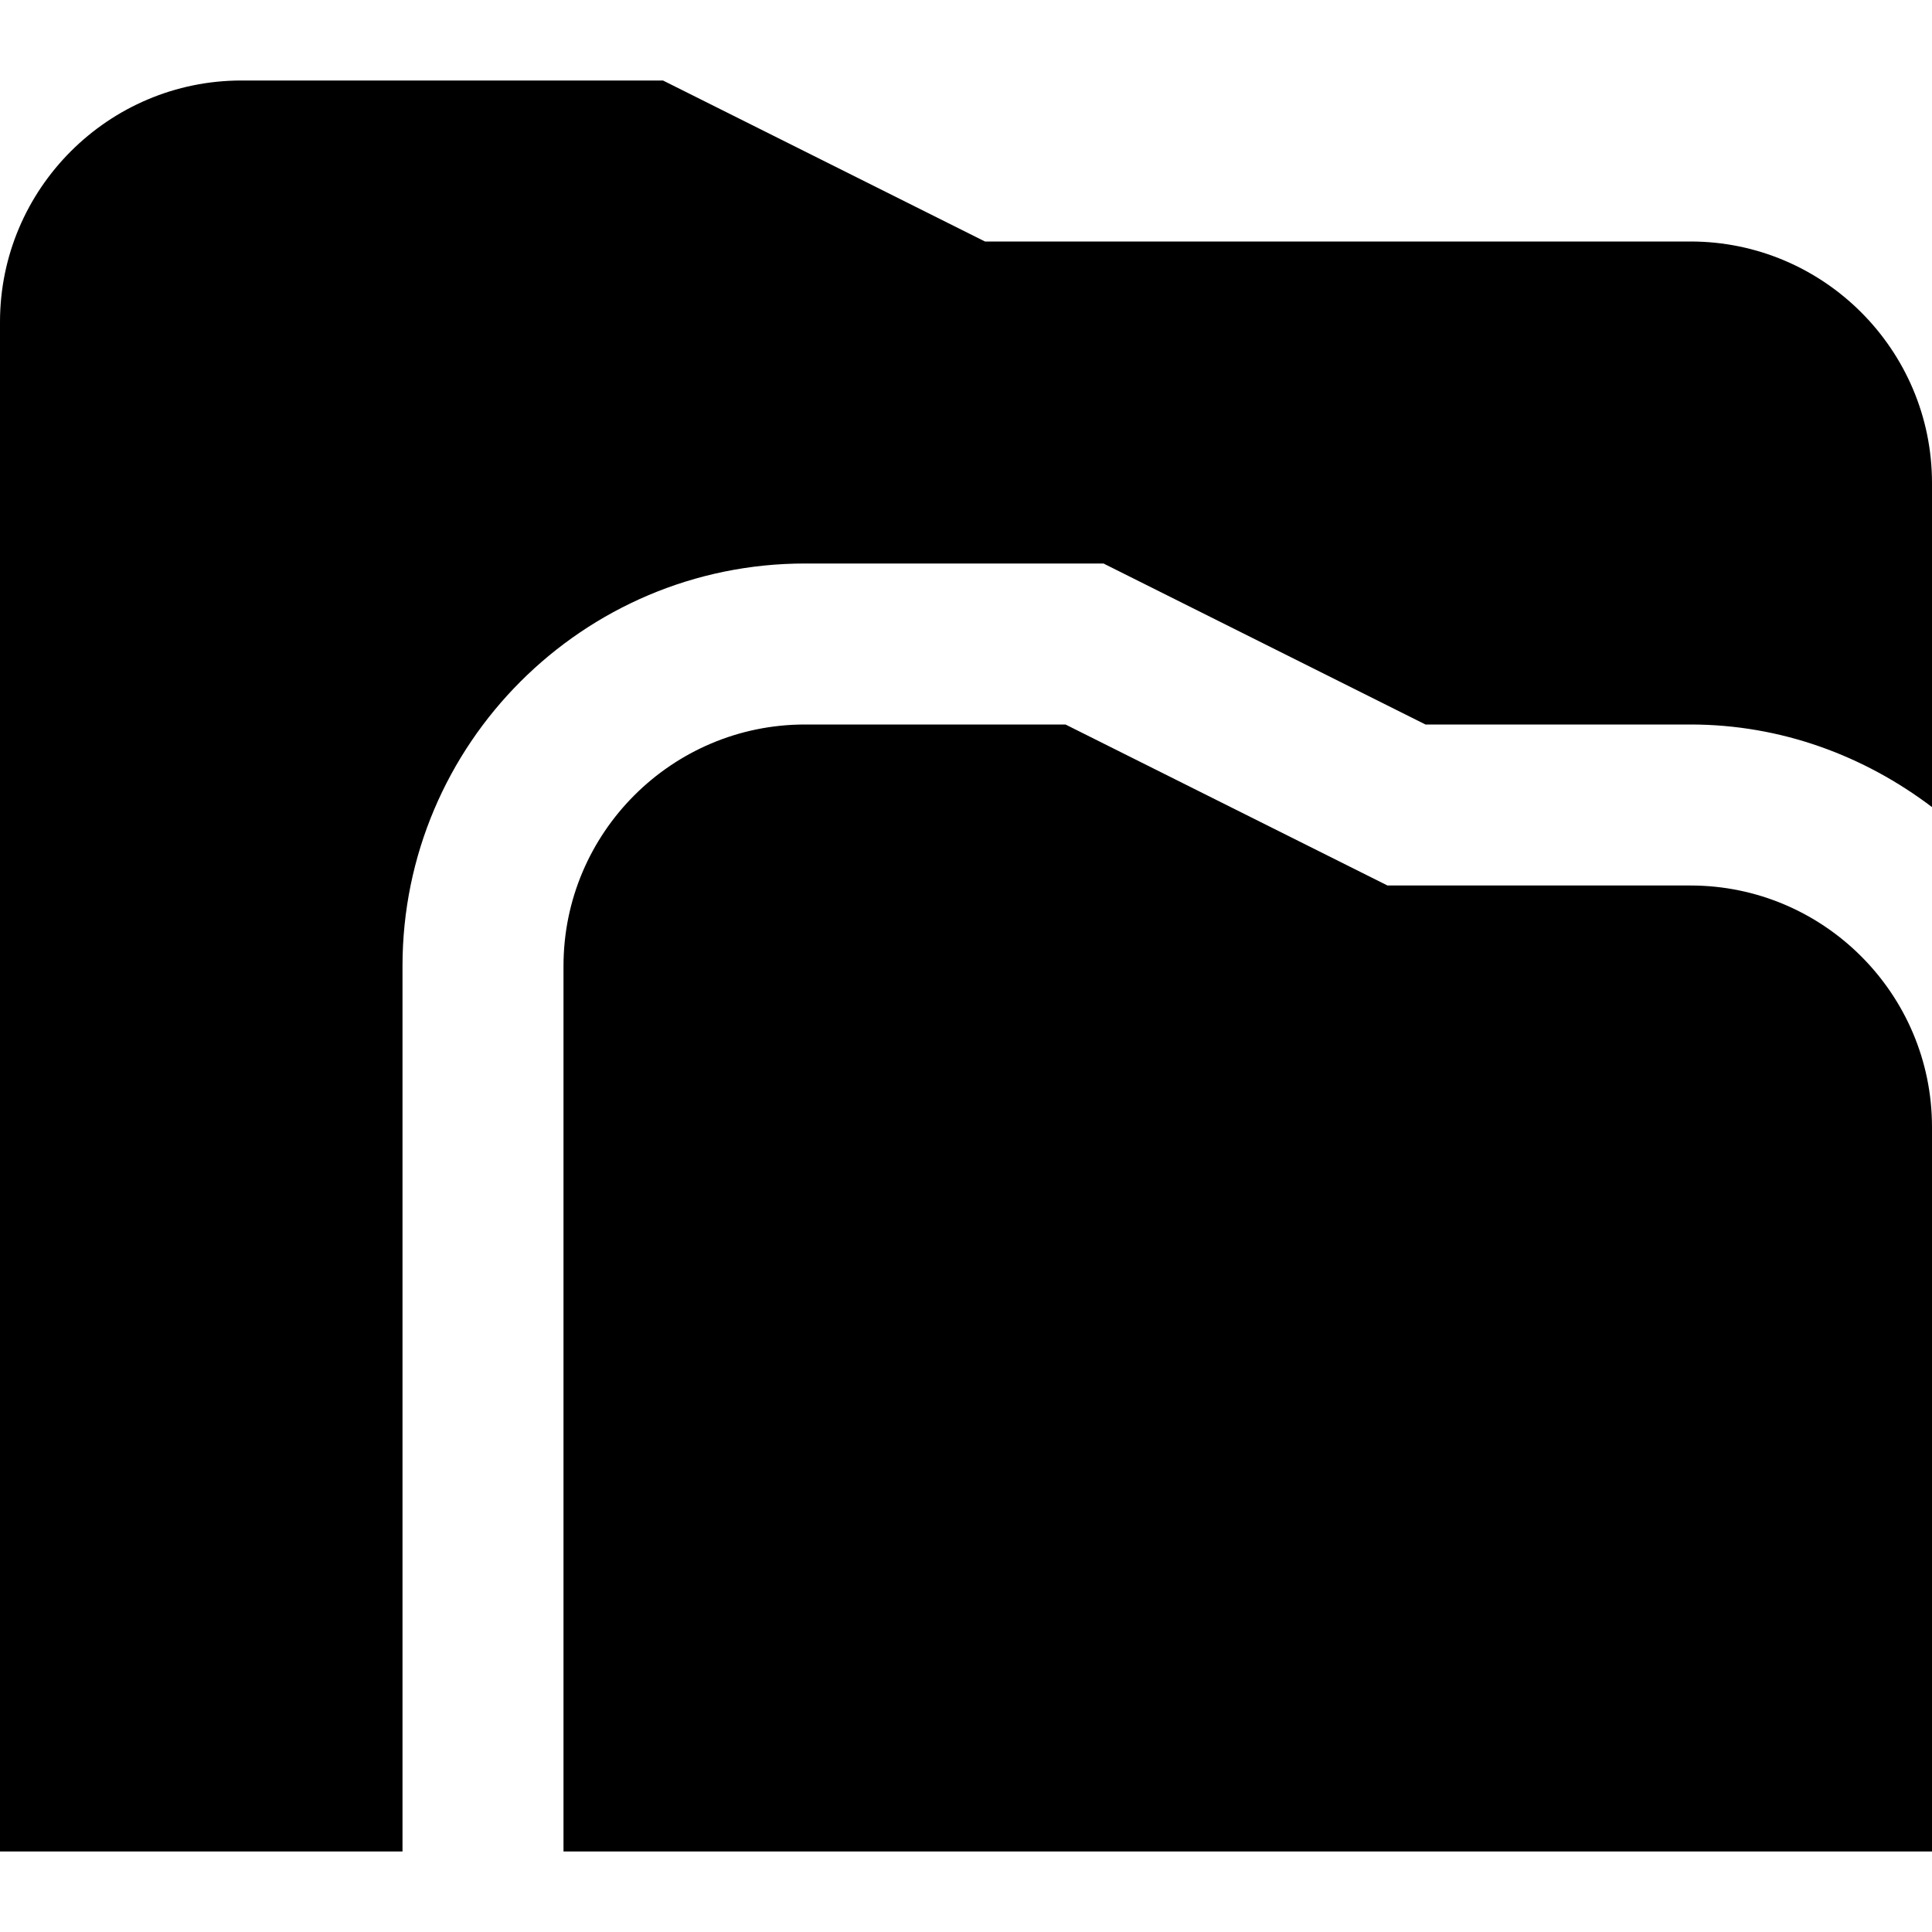 <?xml version="1.0" encoding="UTF-8"?>
<svg xmlns="http://www.w3.org/2000/svg" id="Layer_1" data-name="Layer 1" viewBox="0 0 24 24">
  <path d="M24,23H7V12c0-1.654,1.346-3,3-3h3.236l4,2h3.764c1.654,0,3,1.346,3,3v9ZM5,12c0-2.757,2.243-5,5-5h3.708l4,2h3.292c1.13,0,2.162,.391,3,1.026V6c0-1.654-1.346-3-3-3H12.236L8.236,1H3C1.346,1,0,2.346,0,4V23H5V12Z"/>
</svg>
